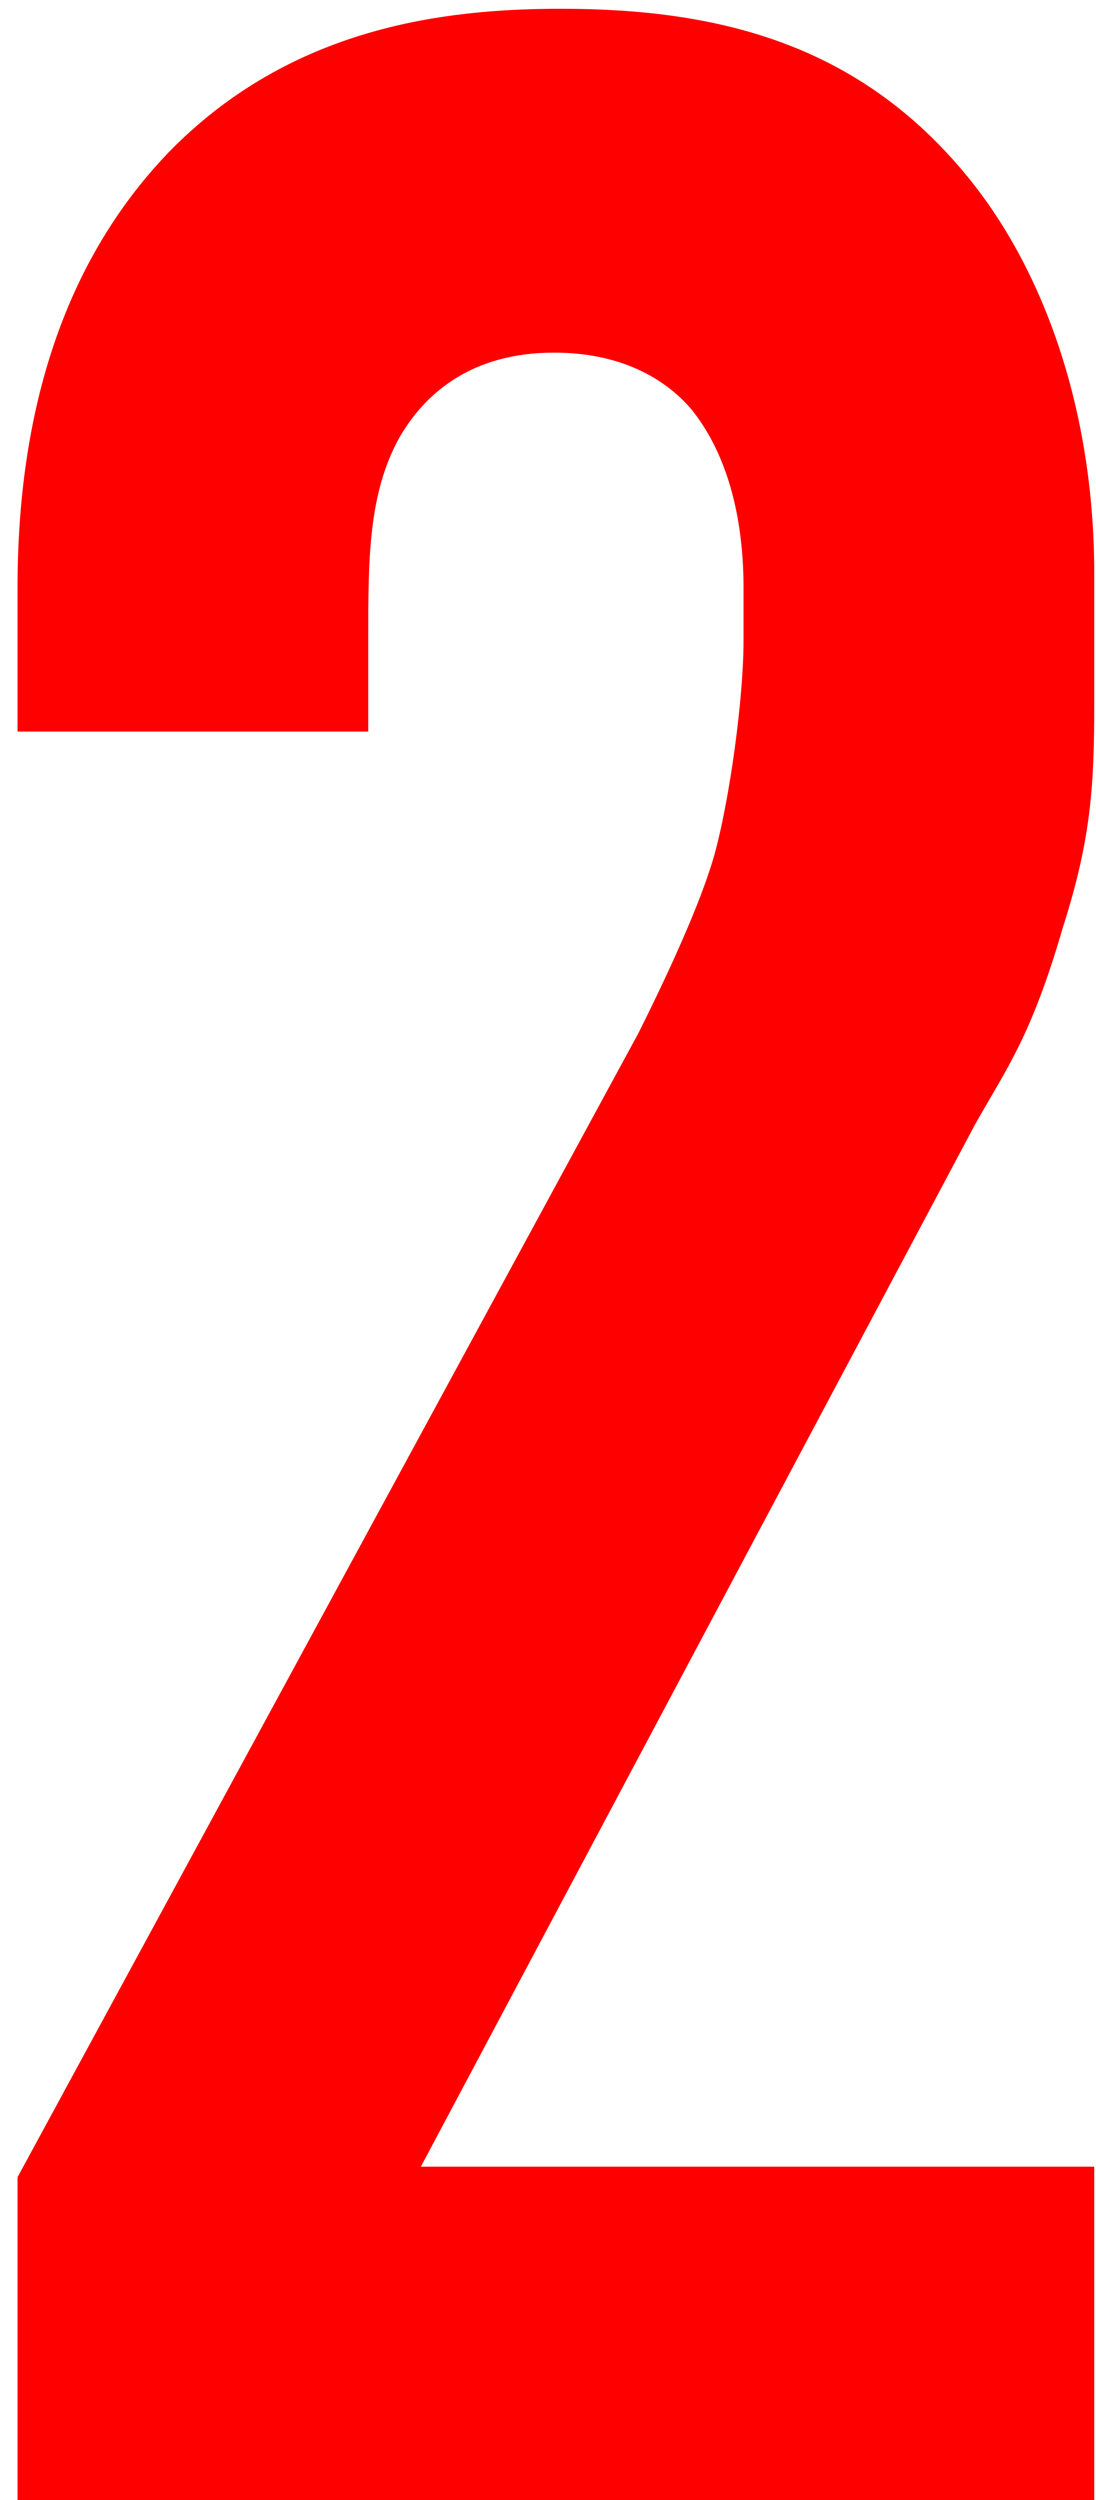 <svg width="25" height="57" viewBox="0 0 25 57" fill="none" xmlns="http://www.w3.org/2000/svg">
<path d="M0.4 16.68V13.4C0.4 8.44 2 5.4 3.84 3.48C6.64 0.6 10.16 0.2 12.8 0.2C16.4 0.2 19.6 1 22.08 4.04C23.84 6.2 24.96 9.4 24.96 13.08V16.04C24.96 17.96 24.88 19.16 24.24 21.16C23.52 23.64 22.96 24.36 22.24 25.64L9.6 49.4H24.96V57H0.4V49.64L14.56 23.56C15.12 22.44 16 20.6 16.32 19.4C16.64 18.2 16.96 15.96 16.96 14.6V13.4C16.96 11.56 16.48 10.2 15.76 9.32C15.28 8.76 14.32 8.04 12.64 8.04C10.72 8.04 9.68 9 9.12 9.96C8.4 11.24 8.4 12.76 8.4 14.52V16.68H0.4Z" fill="#FF0000"/>
</svg>
